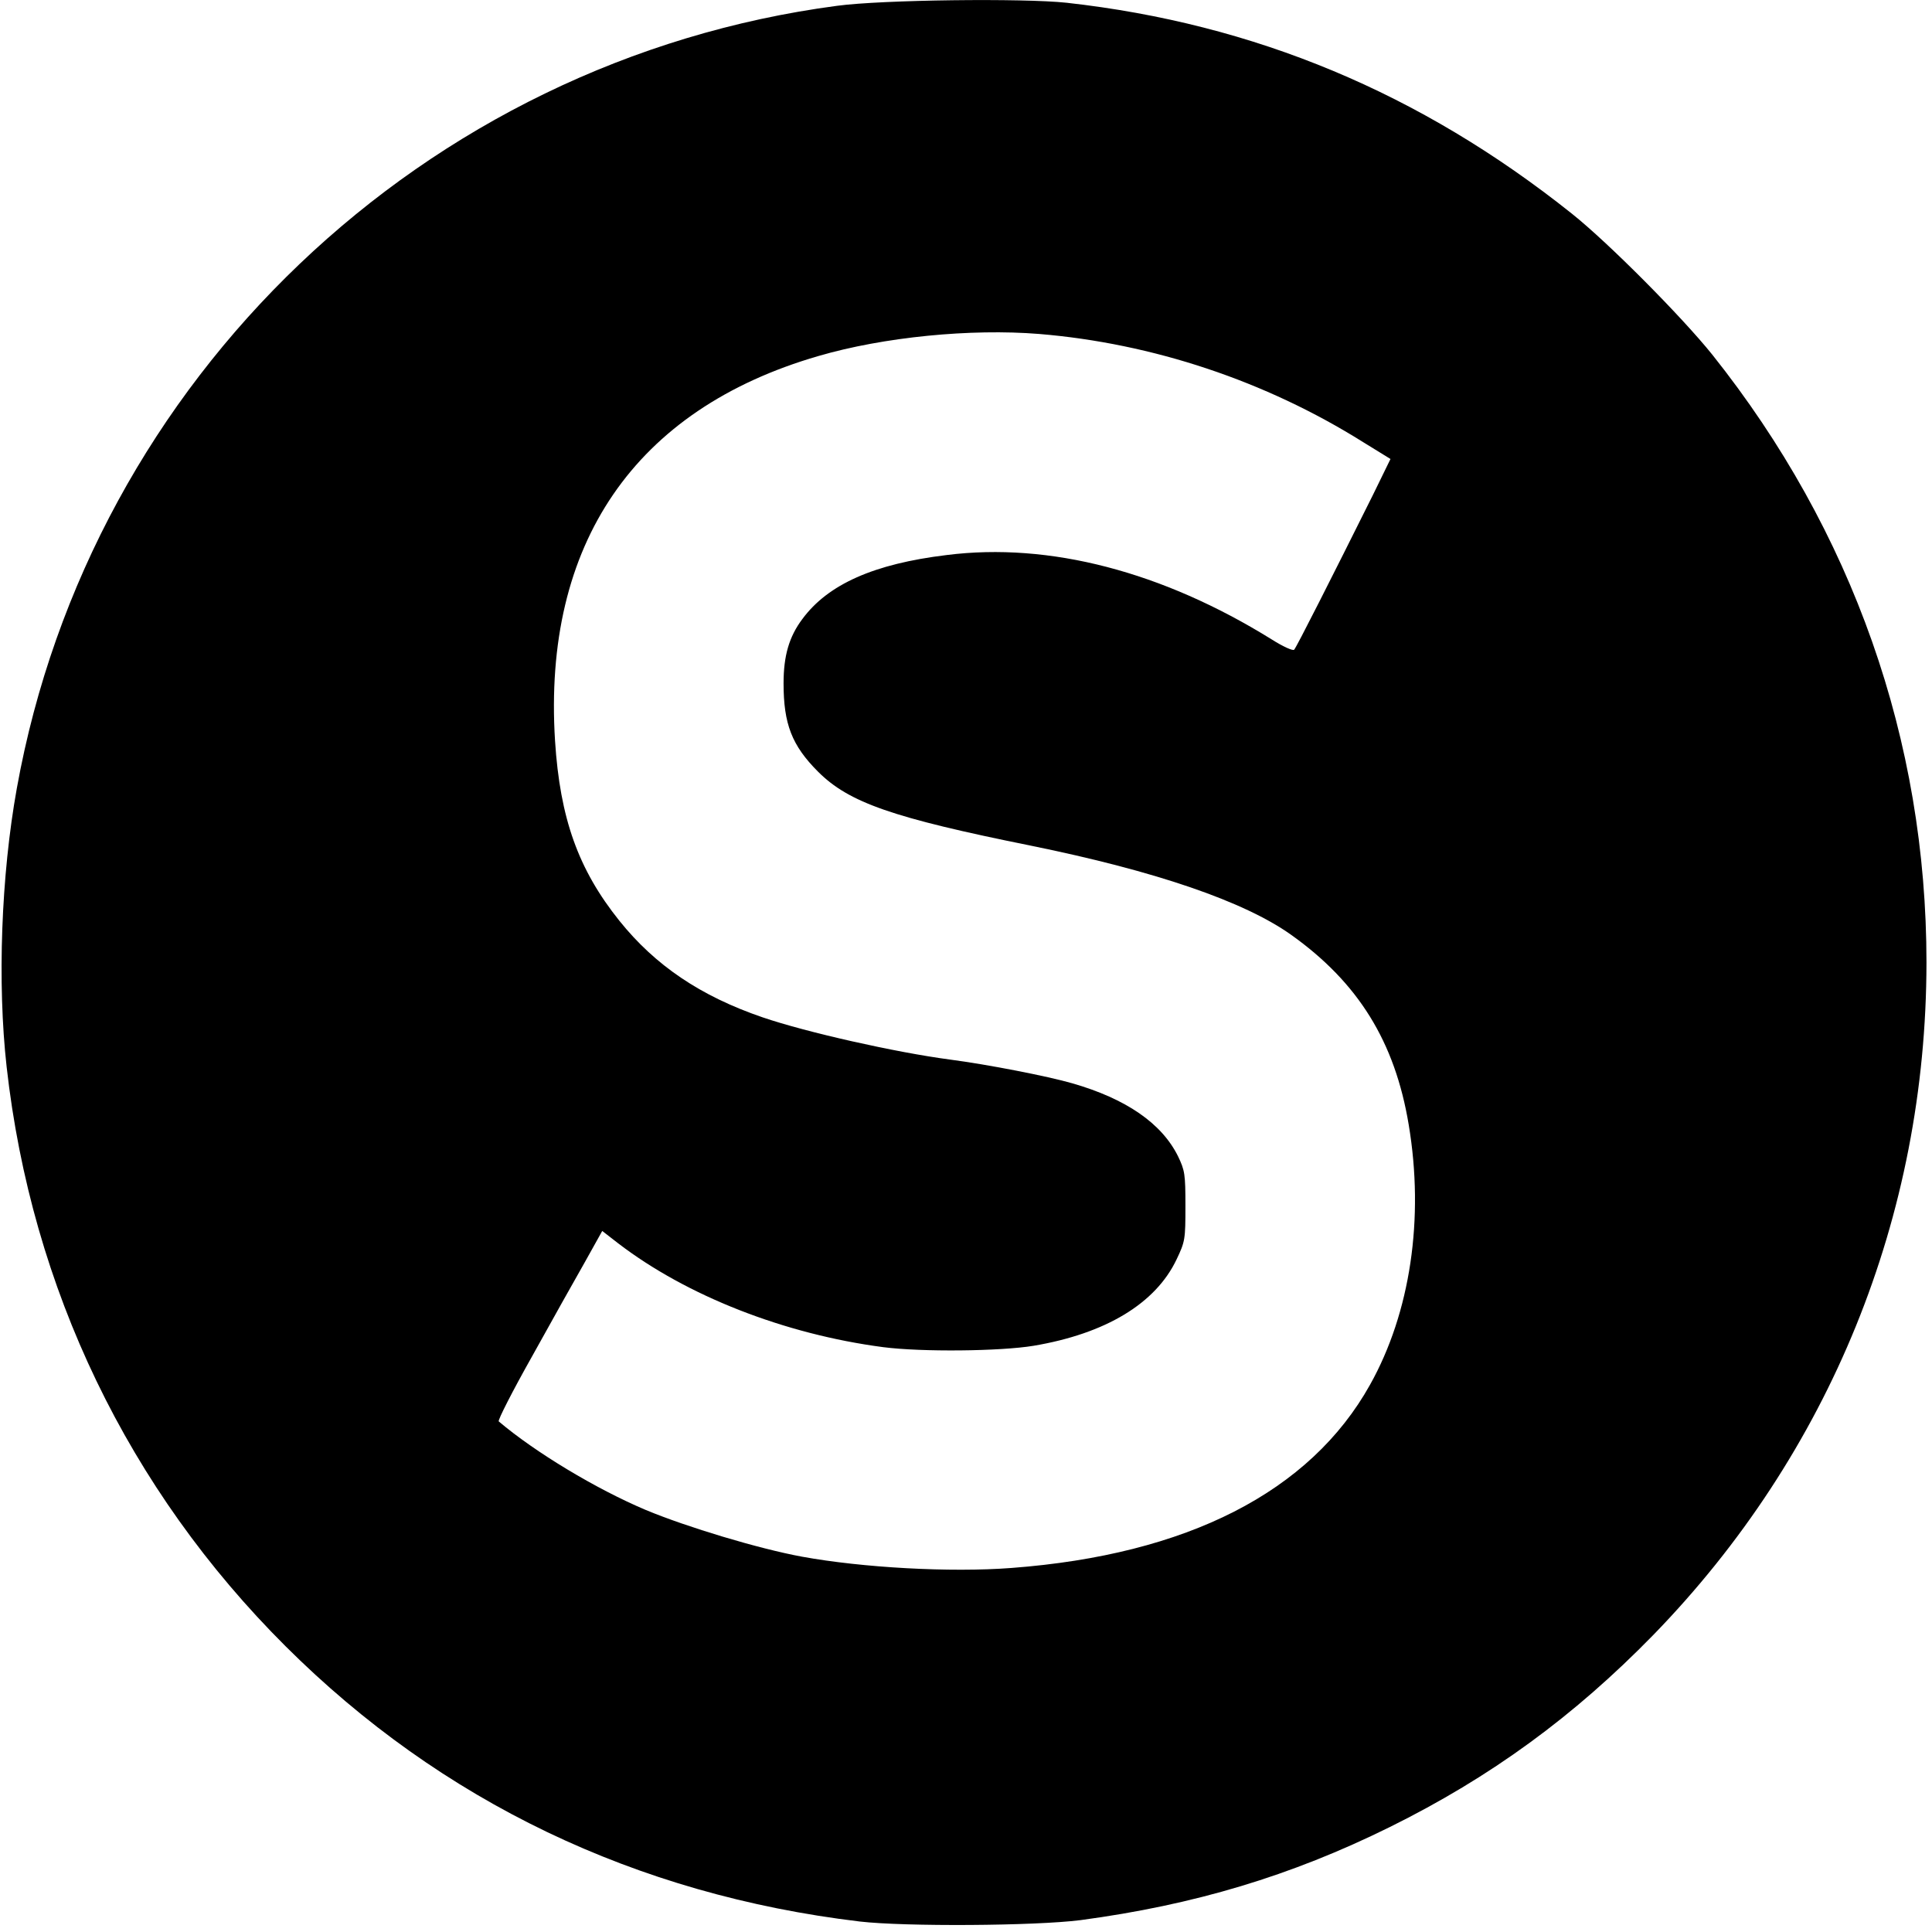 <?xml version="1.0" standalone="no"?>
<!DOCTYPE svg PUBLIC "-//W3C//DTD SVG 20010904//EN"
 "http://www.w3.org/TR/2001/REC-SVG-20010904/DTD/svg10.dtd">
<svg version="1.0" xmlns="http://www.w3.org/2000/svg"
 width="700pt" height="700pt" viewBox="0 0 700 700"
 preserveAspectRatio="xMidYMid meet">
<g transform="translate(0,700) scale(0.1,-0.1)"
fill="#000000" stroke="none">
<path d="M3033 6979 c-1497 -198 -2705 -1351 -2972 -2835 -57 -316 -71 -706
-37 -1009 90 -804 441 -1532 1011 -2100 564 -562 1269 -900 2080 -997 164 -19
635 -16 800 5 411 55 762 160 1120 337 366 181 667 401 955 696 640 658 989
1517 990 2436 0 805 -267 1564 -776 2203 -110 137 -376 405 -509 511 -548 437
-1149 688 -1830 764 -157 17 -669 11 -832 -11z m732 -1189 c411 -34 820 -170
1174 -392 l99 -61 -64 -131 c-148 -297 -277 -552 -285 -560 -4 -5 -40 11 -81
37 -396 246 -806 353 -1178 306 -264 -32 -430 -106 -523 -232 -48 -64 -68
-133 -68 -233 0 -147 30 -225 125 -320 112 -112 270 -167 771 -268 452 -92
773 -202 943 -323 243 -173 376 -387 426 -688 57 -340 6 -681 -140 -942 -217
-389 -663 -616 -1299 -664 -222 -17 -541 1 -760 41 -157 29 -416 107 -565 169
-180 76 -401 209 -533 321 -4 4 50 110 121 236 70 126 156 280 191 341 l63
113 58 -45 c248 -190 602 -329 960 -376 140 -18 424 -15 545 5 261 44 442 153
518 313 31 65 32 73 32 193 0 116 -2 129 -27 181 -59 119 -188 208 -383 264
-90 26 -306 68 -443 86 -197 26 -521 99 -679 153 -225 77 -389 188 -519 350
-149 186 -215 371 -233 652 -45 714 289 1201 954 1394 236 69 552 100 800 80z"/>
</g>
</svg>
